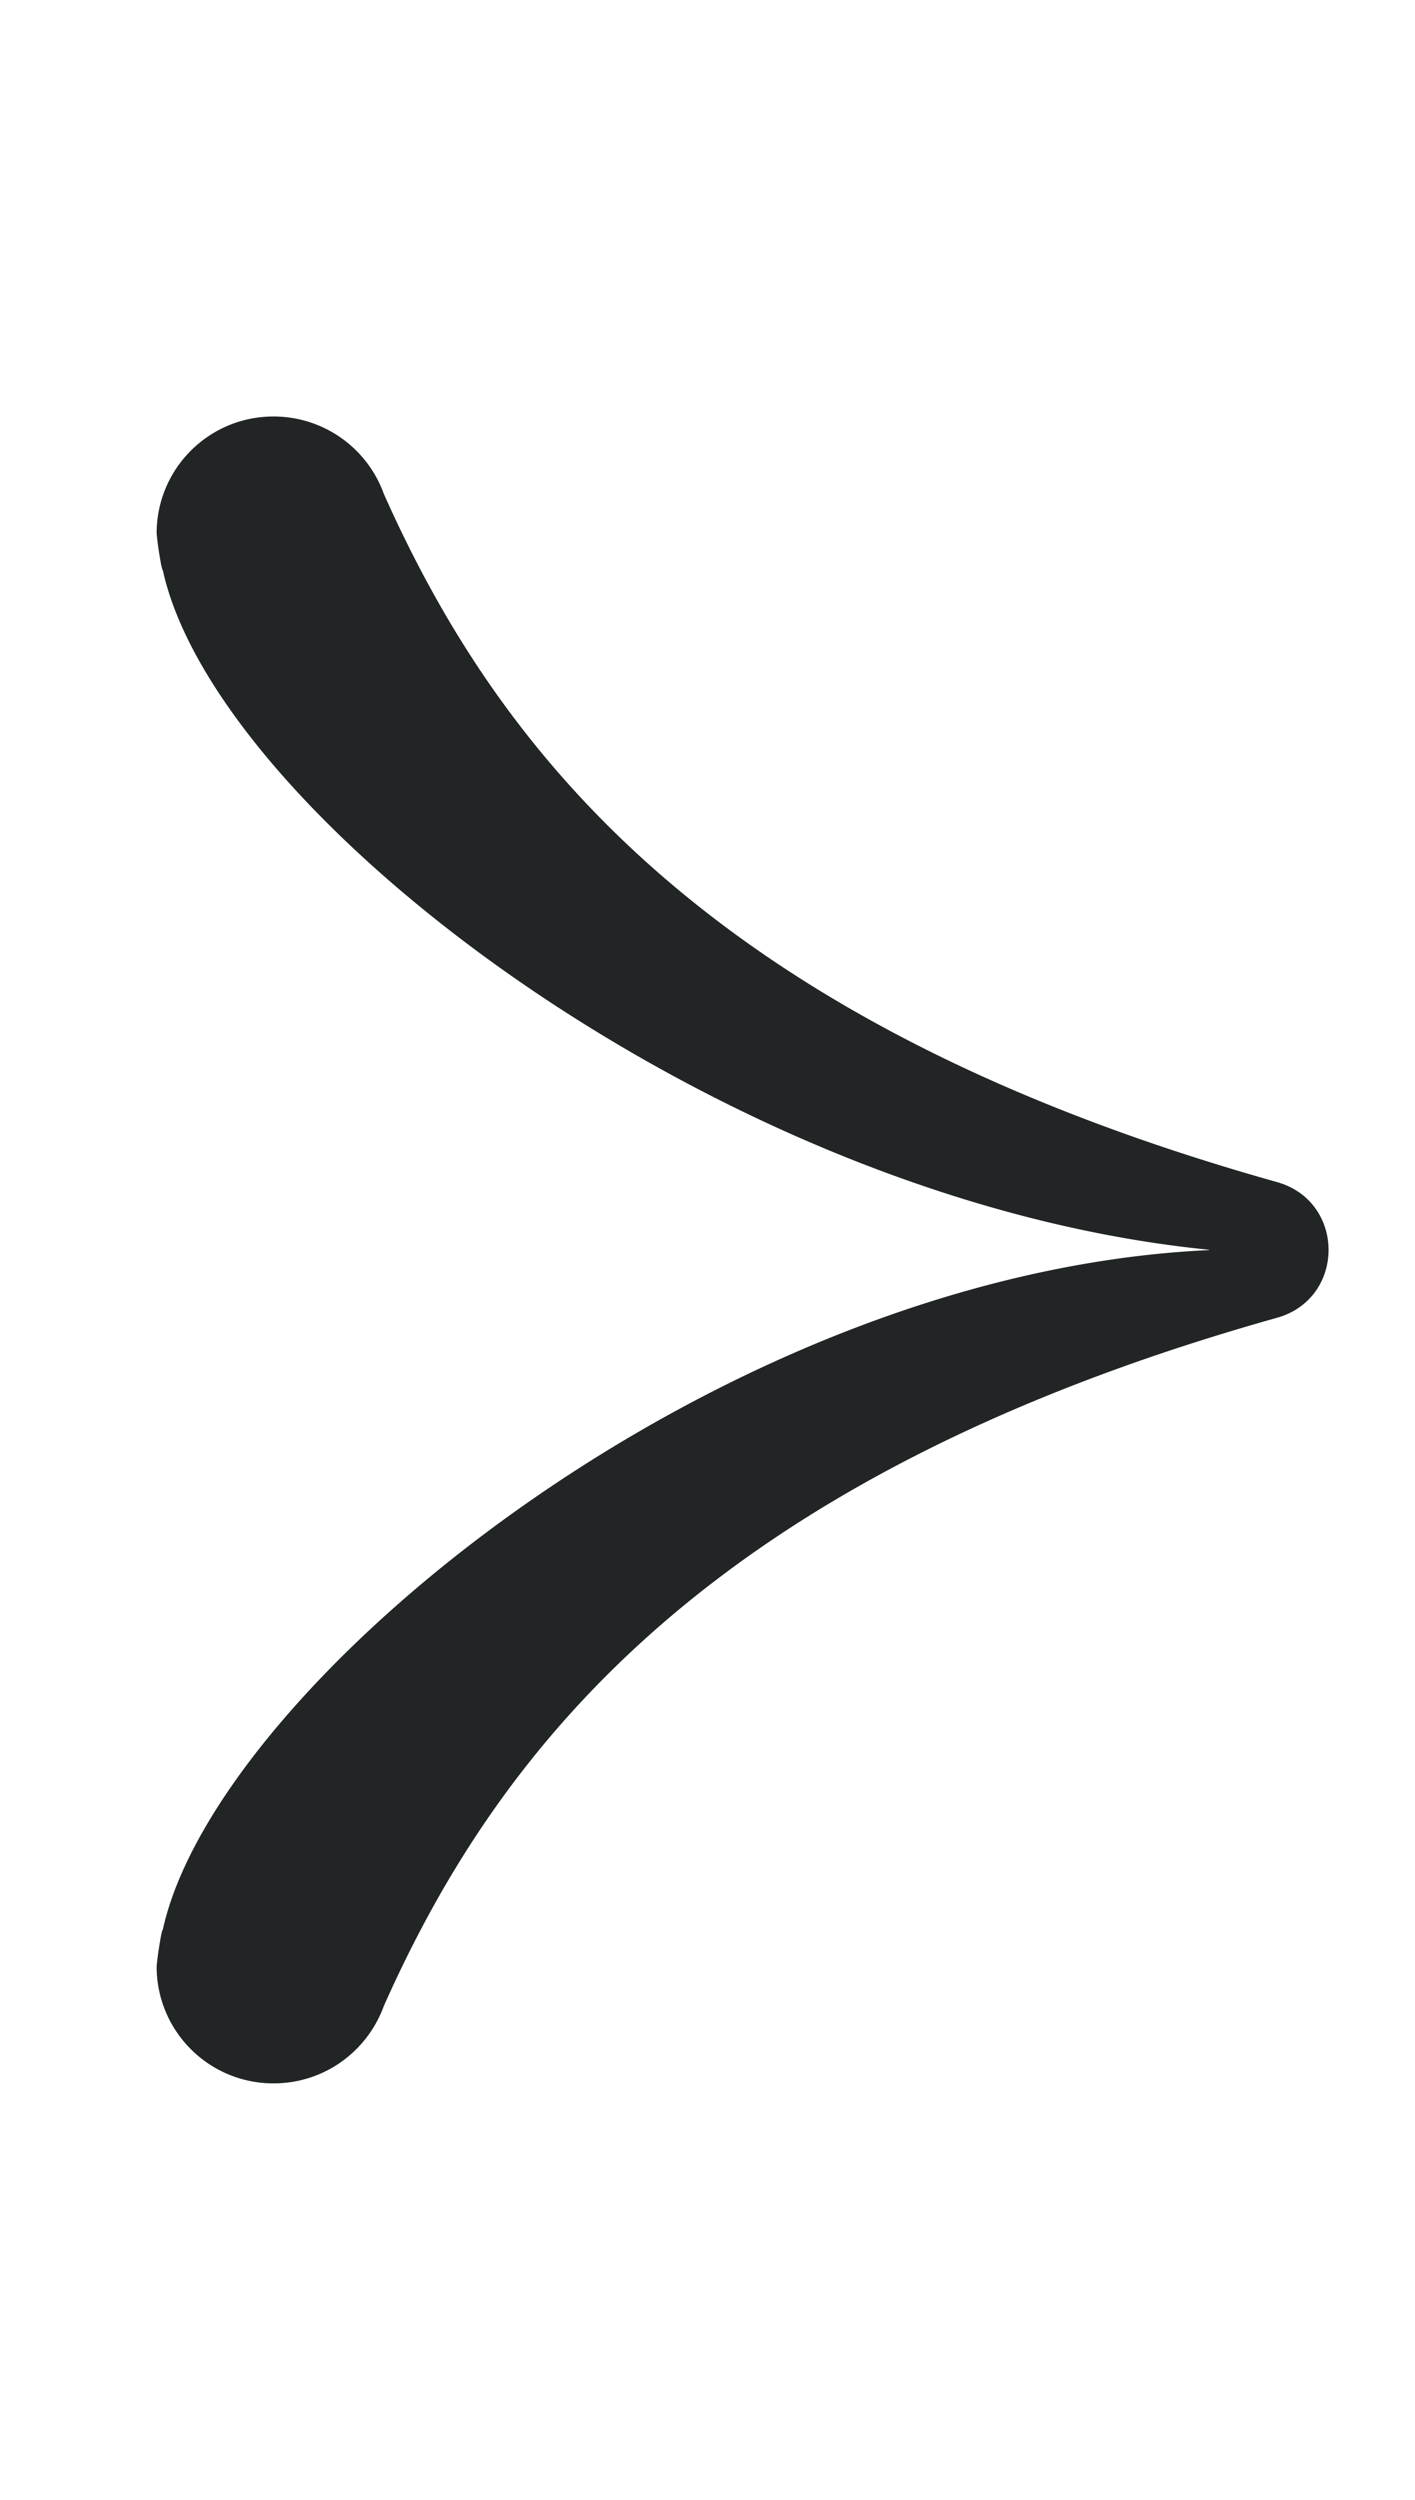 <?xml version="1.0" encoding="UTF-8"?>
<svg data-bbox="4.77 12.68 35.688 50.75" viewBox="0 0 43.09 76.11" xmlns="http://www.w3.org/2000/svg" data-type="color">
    <g>
        <path d="M36.82 38.06C21.86 38.75 6.6 51.3 4.96 58.74c-.03.05-.03.09-.05.16-.06.33-.11.64-.14.97 0 1.97 1.59 3.56 3.56 3.56 1.55 0 2.86-.98 3.36-2.36 3.5-7.85 9.93-16.1 27.2-20.95 2.09-.59 2.09-3.54 0-4.13-17.27-4.85-23.7-13.1-27.2-20.95a3.57 3.57 0 0 0-3.36-2.36c-1.97 0-3.56 1.59-3.56 3.56.03.33.08.64.14.97.02.06.02.11.05.16 1.64 7.44 16.94 19.2 31.86 20.68Z" fill="#212525" data-color="1"/>
    </g>
</svg>
